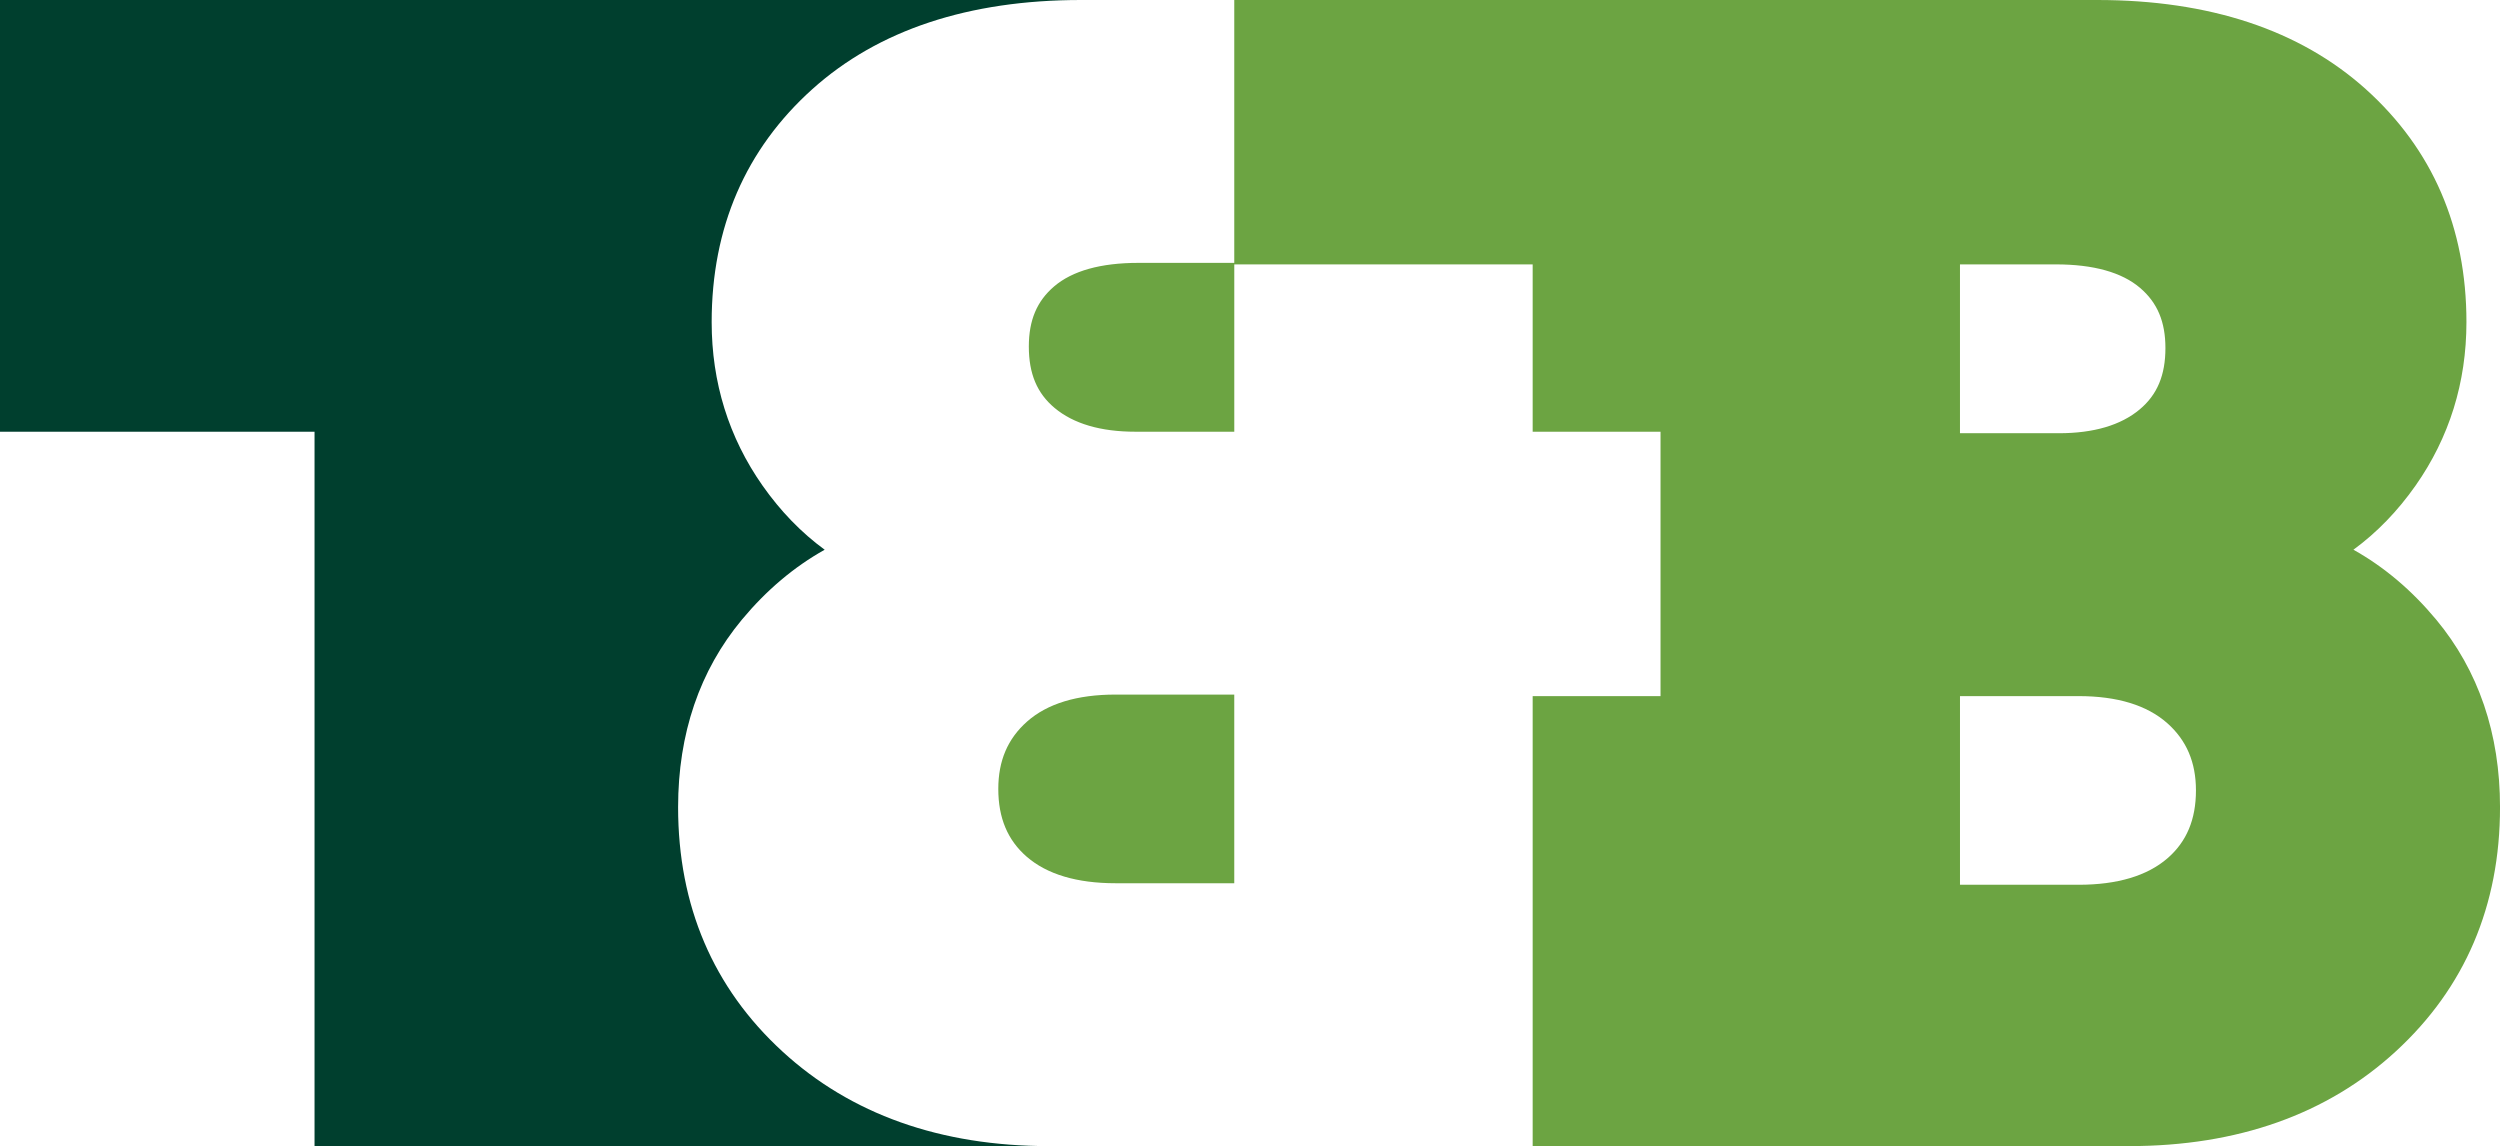 <?xml version="1.0" encoding="UTF-8"?>
<svg xmlns="http://www.w3.org/2000/svg" version="1.1" viewBox="0 0 200 91.689">
  <defs>
    <style>
      .cls-1 {
        fill: #003f2e;
      }

      .cls-2 {
        fill: #6ca442;
      }
    </style>
  </defs>
  <!-- Generator: Adobe Illustrator 28.7.1, SVG Export Plug-In . SVG Version: 1.2.0 Build 142)  -->
  <g>
    <g id="T_x26_B">
      <g id="T_x26_B_W">
        <g>
          <path class="cls-2" d="M82.167,57.724c-1.55,1.372-2.303,3.135-2.303,5.389,0,2.325.747,4.102,2.28,5.43,1.623,1.403,4.011,2.116,7.098,2.116h9.499v-15.093h-9.499c-3.076,0-5.456.726-7.075,2.158Z"/>
          <path class="cls-2" d="M194.888,49.562c-1.956-2.35-4.167-4.217-6.614-5.584,1.867-1.366,3.531-3.081,4.972-5.132,2.7-3.847,4.069-8.247,4.069-13.078,0-7.563-2.711-13.835-8.058-18.641C183.989,2.398,176.758 0,167.763 0h-69.022v21.03h-7.669c-3.01,0-5.278.634-6.742,1.883-1.381,1.18-2.024,2.707-2.024,4.809,0,2.175.656,3.738,2.064,4.915,1.508,1.261,3.681,1.9,6.459,1.9h7.913v-13.386h23.871v13.386h10.229v21.151h-10.229v36h47.714c8.686,0,15.863-2.548,21.333-7.576,5.534-5.082,8.341-11.655,8.341-19.536,0-5.882-1.72-10.934-5.112-15.014ZM156.799,21.151h7.669c3.01,0,5.278.634,6.742,1.883,1.381,1.18,2.024,2.707,2.024,4.809,0,2.175-.656,3.738-2.064,4.915-1.508,1.261-3.681,1.9-6.459,1.9h-7.913v-13.507ZM173.396,68.665c-1.623,1.403-4.011,2.116-7.098,2.116h-9.499v-15.092h9.499c3.075,0,5.456.726,7.075,2.157,1.55,1.372,2.303,3.135,2.303,5.389,0,2.325-.746,4.102-2.28,5.43h0Z"/>
          <path class="cls-1" d="M54.248,64.577c0-5.882,1.72-10.934,5.112-15.014,1.956-2.35,4.167-4.217,6.614-5.584-1.867-1.366-3.531-3.081-4.972-5.132-2.7-3.847-4.069-8.247-4.069-13.078,0-7.563,2.711-13.835,8.058-18.641C70.259,2.398,77.49-0,86.485-0H0v34.538h25.163v57.151h58.759c-8.686,0-15.863-2.548-21.333-7.576-5.534-5.082-8.341-11.655-8.341-19.536Z"/>
        </g>
      </g>
    </g>
  </g>
</svg>